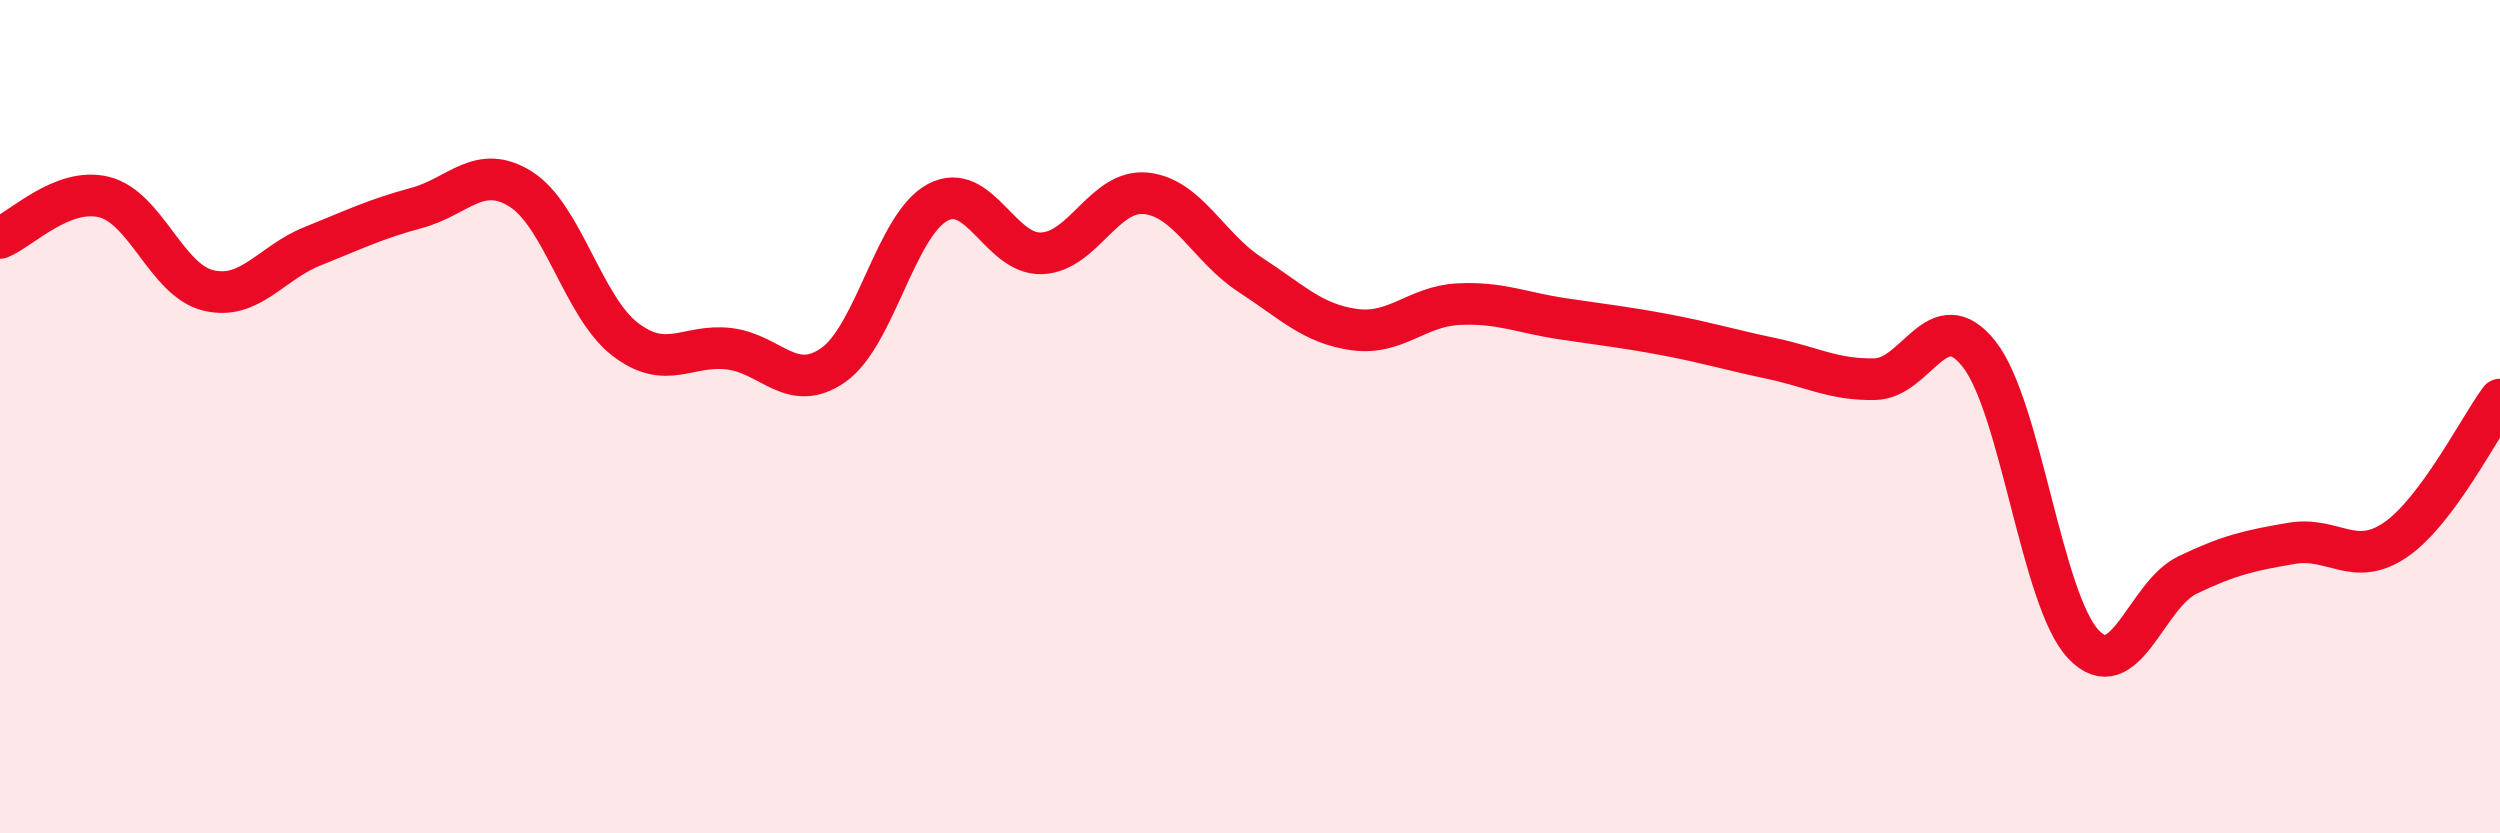 
    <svg width="60" height="20" viewBox="0 0 60 20" xmlns="http://www.w3.org/2000/svg">
      <path
        d="M 0,5.71 C 0.5,5.51 1.5,4.48 2.5,4.73 C 3.5,4.98 4,6.73 5,6.97 C 6,7.21 6.5,6.31 7.5,5.91 C 8.5,5.51 9,5.26 10,4.99 C 11,4.72 11.5,3.91 12.5,4.54 C 13.5,5.17 14,7.37 15,8.14 C 16,8.91 16.5,8.25 17.5,8.37 C 18.5,8.49 19,9.46 20,8.76 C 21,8.06 21.5,5.4 22.5,4.86 C 23.5,4.32 24,6.12 25,6.08 C 26,6.04 26.5,4.54 27.5,4.64 C 28.5,4.74 29,5.94 30,6.59 C 31,7.24 31.5,7.77 32.5,7.91 C 33.5,8.05 34,7.35 35,7.3 C 36,7.25 36.5,7.5 37.5,7.65 C 38.5,7.8 39,7.85 40,8.04 C 41,8.23 41.5,8.39 42.5,8.6 C 43.5,8.81 44,9.12 45,9.1 C 46,9.08 46.5,7.23 47.5,8.5 C 48.5,9.77 49,14.4 50,15.46 C 51,16.52 51.5,14.28 52.5,13.8 C 53.5,13.32 54,13.21 55,13.04 C 56,12.87 56.5,13.64 57.5,12.95 C 58.5,12.26 59.5,10.26 60,9.59L60 20L0 20Z"
        fill="#EB0A25"
        opacity="0.1"
        stroke-linecap="round"
        stroke-linejoin="round"
      />
      <path
        d="M 0,5.71 C 0.5,5.51 1.5,4.48 2.5,4.73 C 3.5,4.98 4,6.73 5,6.97 C 6,7.21 6.5,6.31 7.5,5.91 C 8.5,5.51 9,5.26 10,4.99 C 11,4.72 11.5,3.91 12.5,4.54 C 13.5,5.17 14,7.37 15,8.14 C 16,8.91 16.5,8.25 17.5,8.37 C 18.5,8.49 19,9.46 20,8.76 C 21,8.06 21.5,5.4 22.5,4.86 C 23.5,4.32 24,6.12 25,6.08 C 26,6.04 26.5,4.54 27.5,4.64 C 28.5,4.74 29,5.94 30,6.59 C 31,7.24 31.5,7.77 32.5,7.91 C 33.5,8.05 34,7.35 35,7.3 C 36,7.25 36.5,7.5 37.5,7.65 C 38.5,7.8 39,7.85 40,8.04 C 41,8.23 41.5,8.39 42.5,8.6 C 43.5,8.81 44,9.12 45,9.1 C 46,9.08 46.5,7.23 47.5,8.5 C 48.5,9.77 49,14.4 50,15.46 C 51,16.52 51.5,14.28 52.5,13.8 C 53.5,13.32 54,13.21 55,13.04 C 56,12.87 56.5,13.64 57.5,12.95 C 58.5,12.26 59.5,10.26 60,9.59"
        stroke="#EB0A25"
        stroke-width="1"
        fill="none"
        stroke-linecap="round"
        stroke-linejoin="round"
      />
    </svg>
  